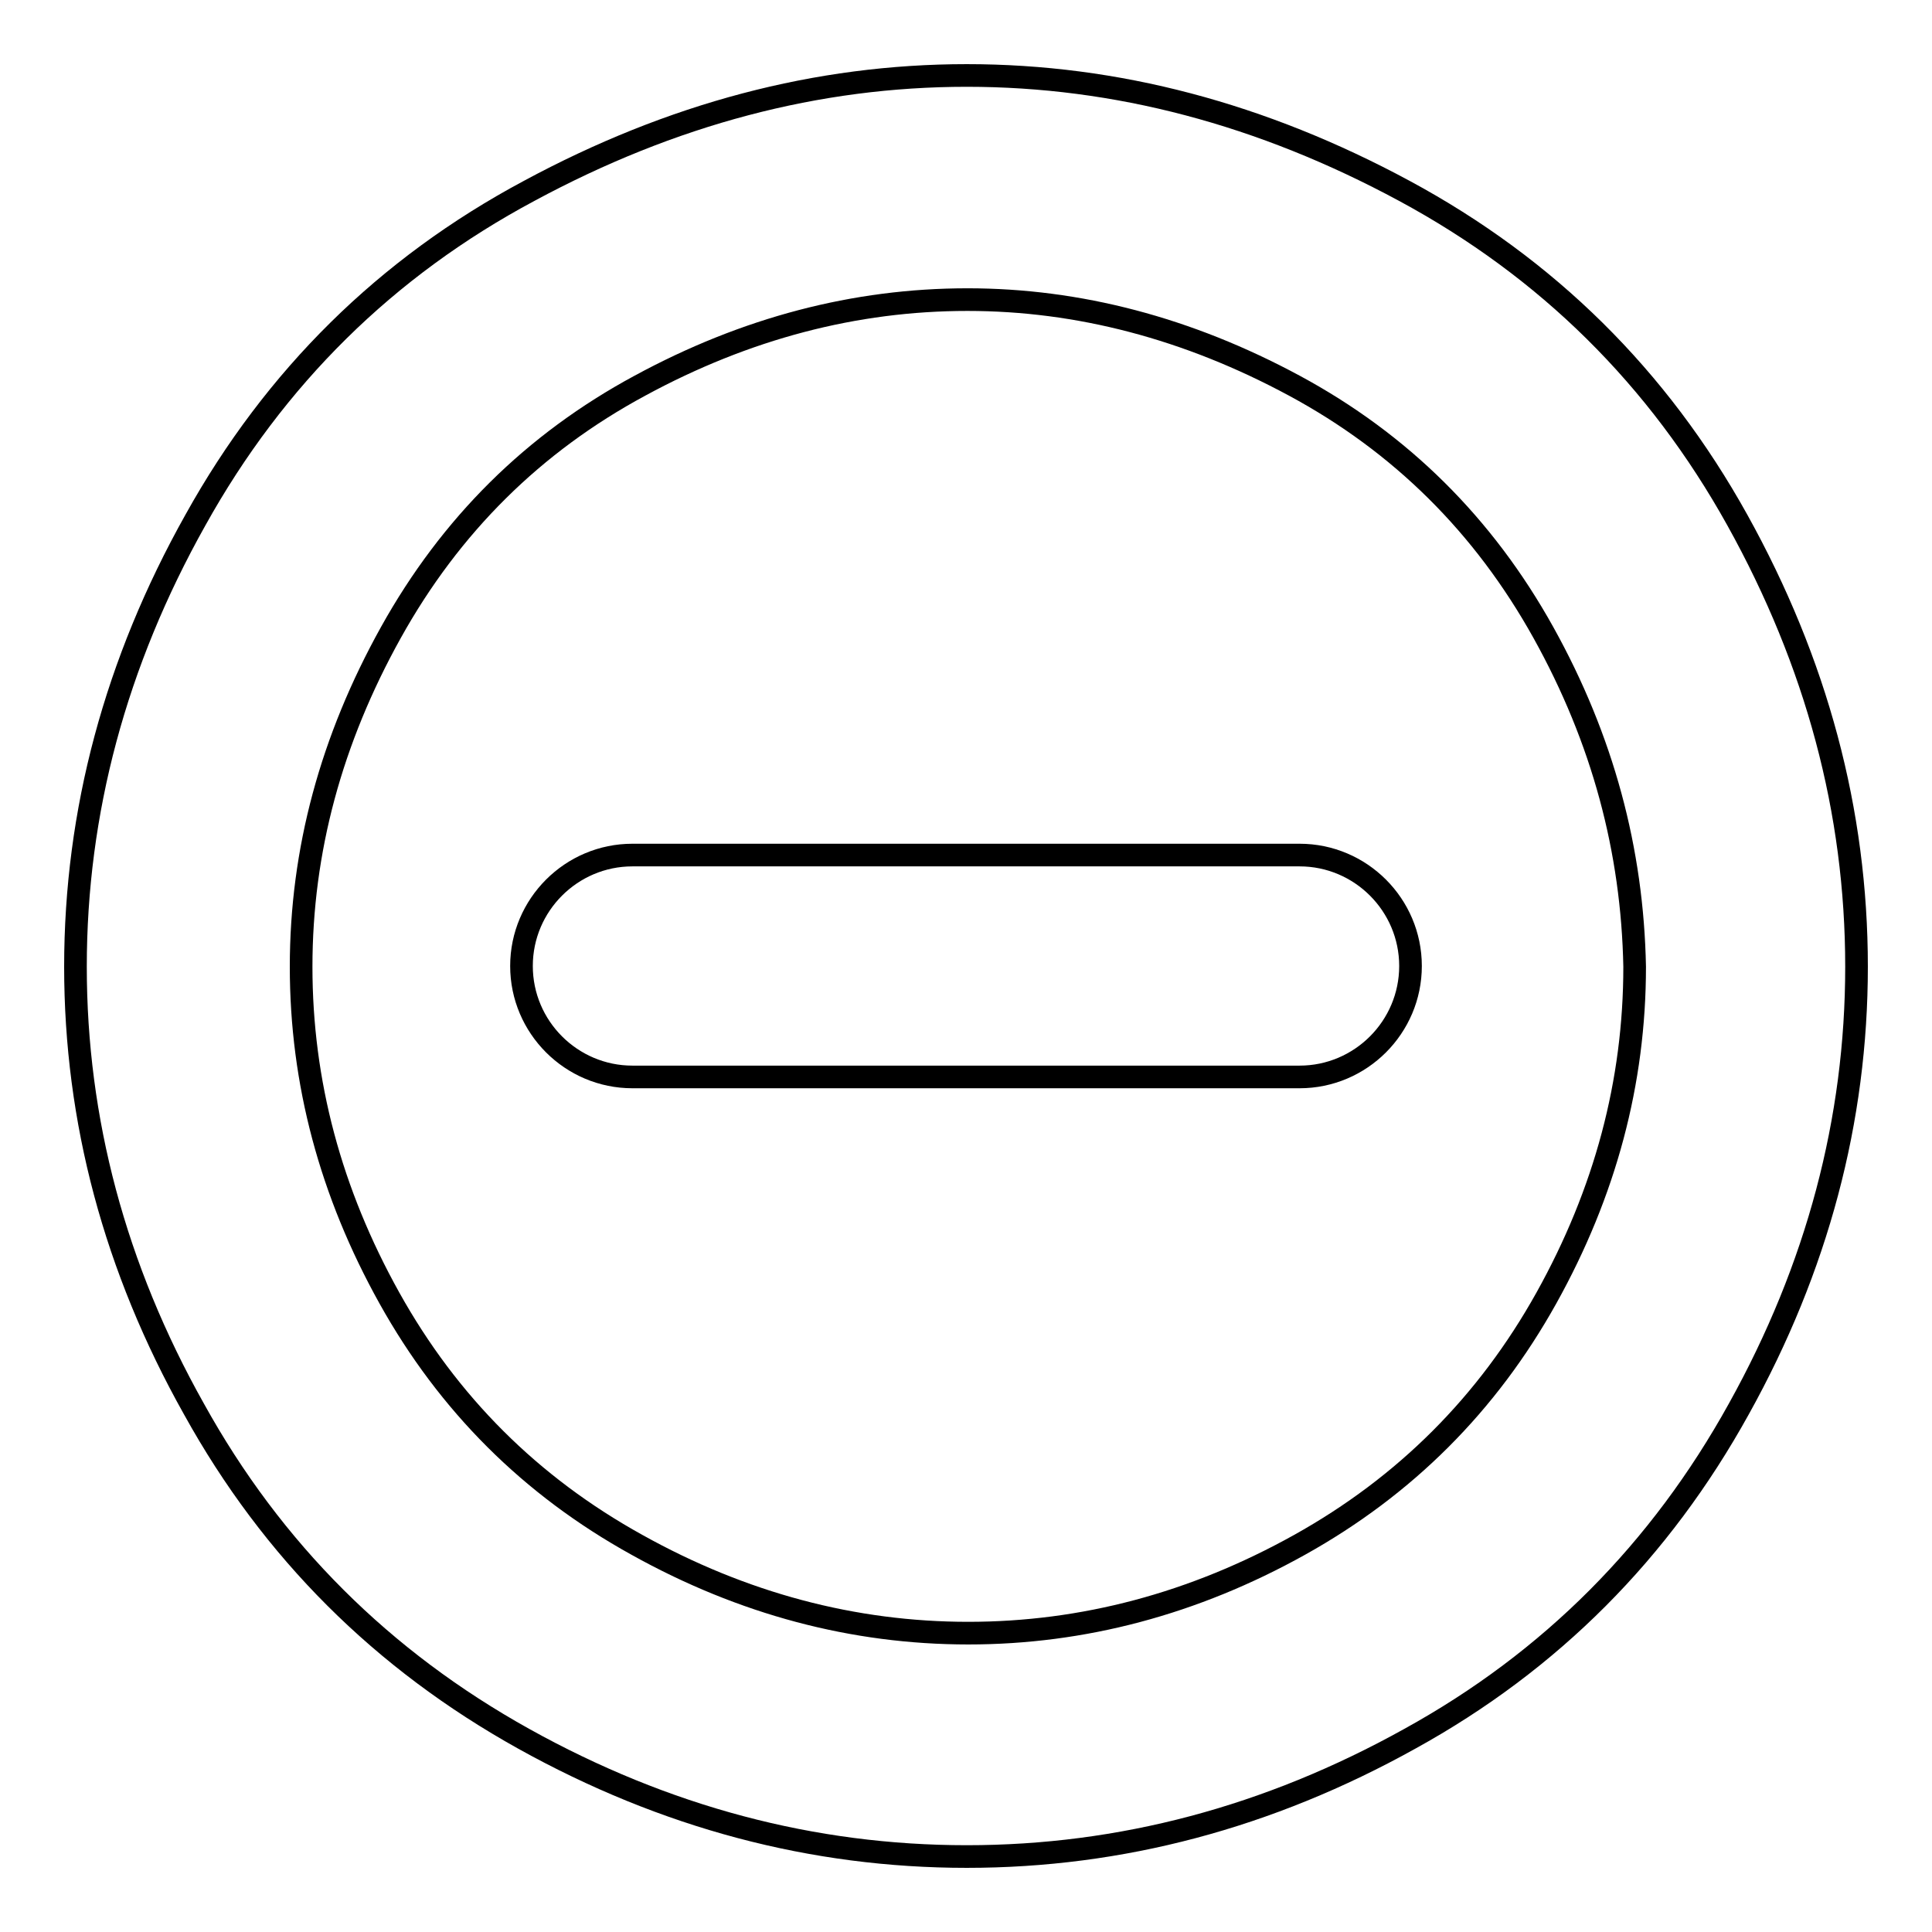 <?xml version="1.0" encoding="utf-8"?>
<!-- Svg Vector Icons : http://www.onlinewebfonts.com/icon -->
<!DOCTYPE svg PUBLIC "-//W3C//DTD SVG 1.1//EN" "http://www.w3.org/Graphics/SVG/1.1/DTD/svg11.dtd">
<svg version="1.1" xmlns="http://www.w3.org/2000/svg" xmlns:xlink="http://www.w3.org/1999/xlink" x="0px" y="0px" viewBox="0 0 256 256" enable-background="new 0 0 256 256" xml:space="preserve">
<g><g><path stroke-width="3" fill-opacity="0" stroke="#000000"  d="M230.4,186.7c-10.4,18.8-24.9,33.4-43.6,43.7c-18.7,10.4-38.3,15.6-58.7,15.6c-20.4,0-40-5.2-58.7-15.6c-18.7-10.4-33.3-24.9-43.7-43.7C15.2,168,10,148.4,10,128.1c0-20.5,5.3-40.3,15.9-59.2C36.4,50,51.2,35.4,70.1,25.3c18.9-10.2,38.2-15.3,58-15.3c19.8,0,39.1,5.1,58,15.3c18.9,10.2,33.6,24.7,44.1,43.6c10.5,18.9,15.8,38.6,15.8,59.2C246,148.4,240.8,168,230.4,186.7z M204.5,83.8c-7.9-14.2-18.9-25.1-33-32.7c-14.1-7.6-28.6-11.4-43.3-11.4c-14.9,0-29.4,3.8-43.4,11.4c-14.1,7.6-25.1,18.5-33,32.7c-7.9,14.2-11.9,28.9-11.9,44.3c0,15.3,3.9,29.9,11.7,43.9c7.8,14,18.7,24.9,32.8,32.7c14,7.8,28.7,11.7,43.9,11.7c15.2,0,29.9-3.9,43.9-11.7c14-7.8,24.9-18.7,32.7-32.7c7.8-14,11.7-28.6,11.7-43.9C216.3,112.7,212.4,98,204.5,83.8z"/><path stroke-width="3" fill-opacity="0" stroke="#000000"  d="M83.8,113.3h88.4c8.1,0,14.7,6.6,14.7,14.7c0,8.1-6.6,14.7-14.7,14.7H83.8c-8.1,0-14.7-6.6-14.7-14.7C69.1,119.9,75.7,113.3,83.8,113.3z"/></g></g>
</svg>